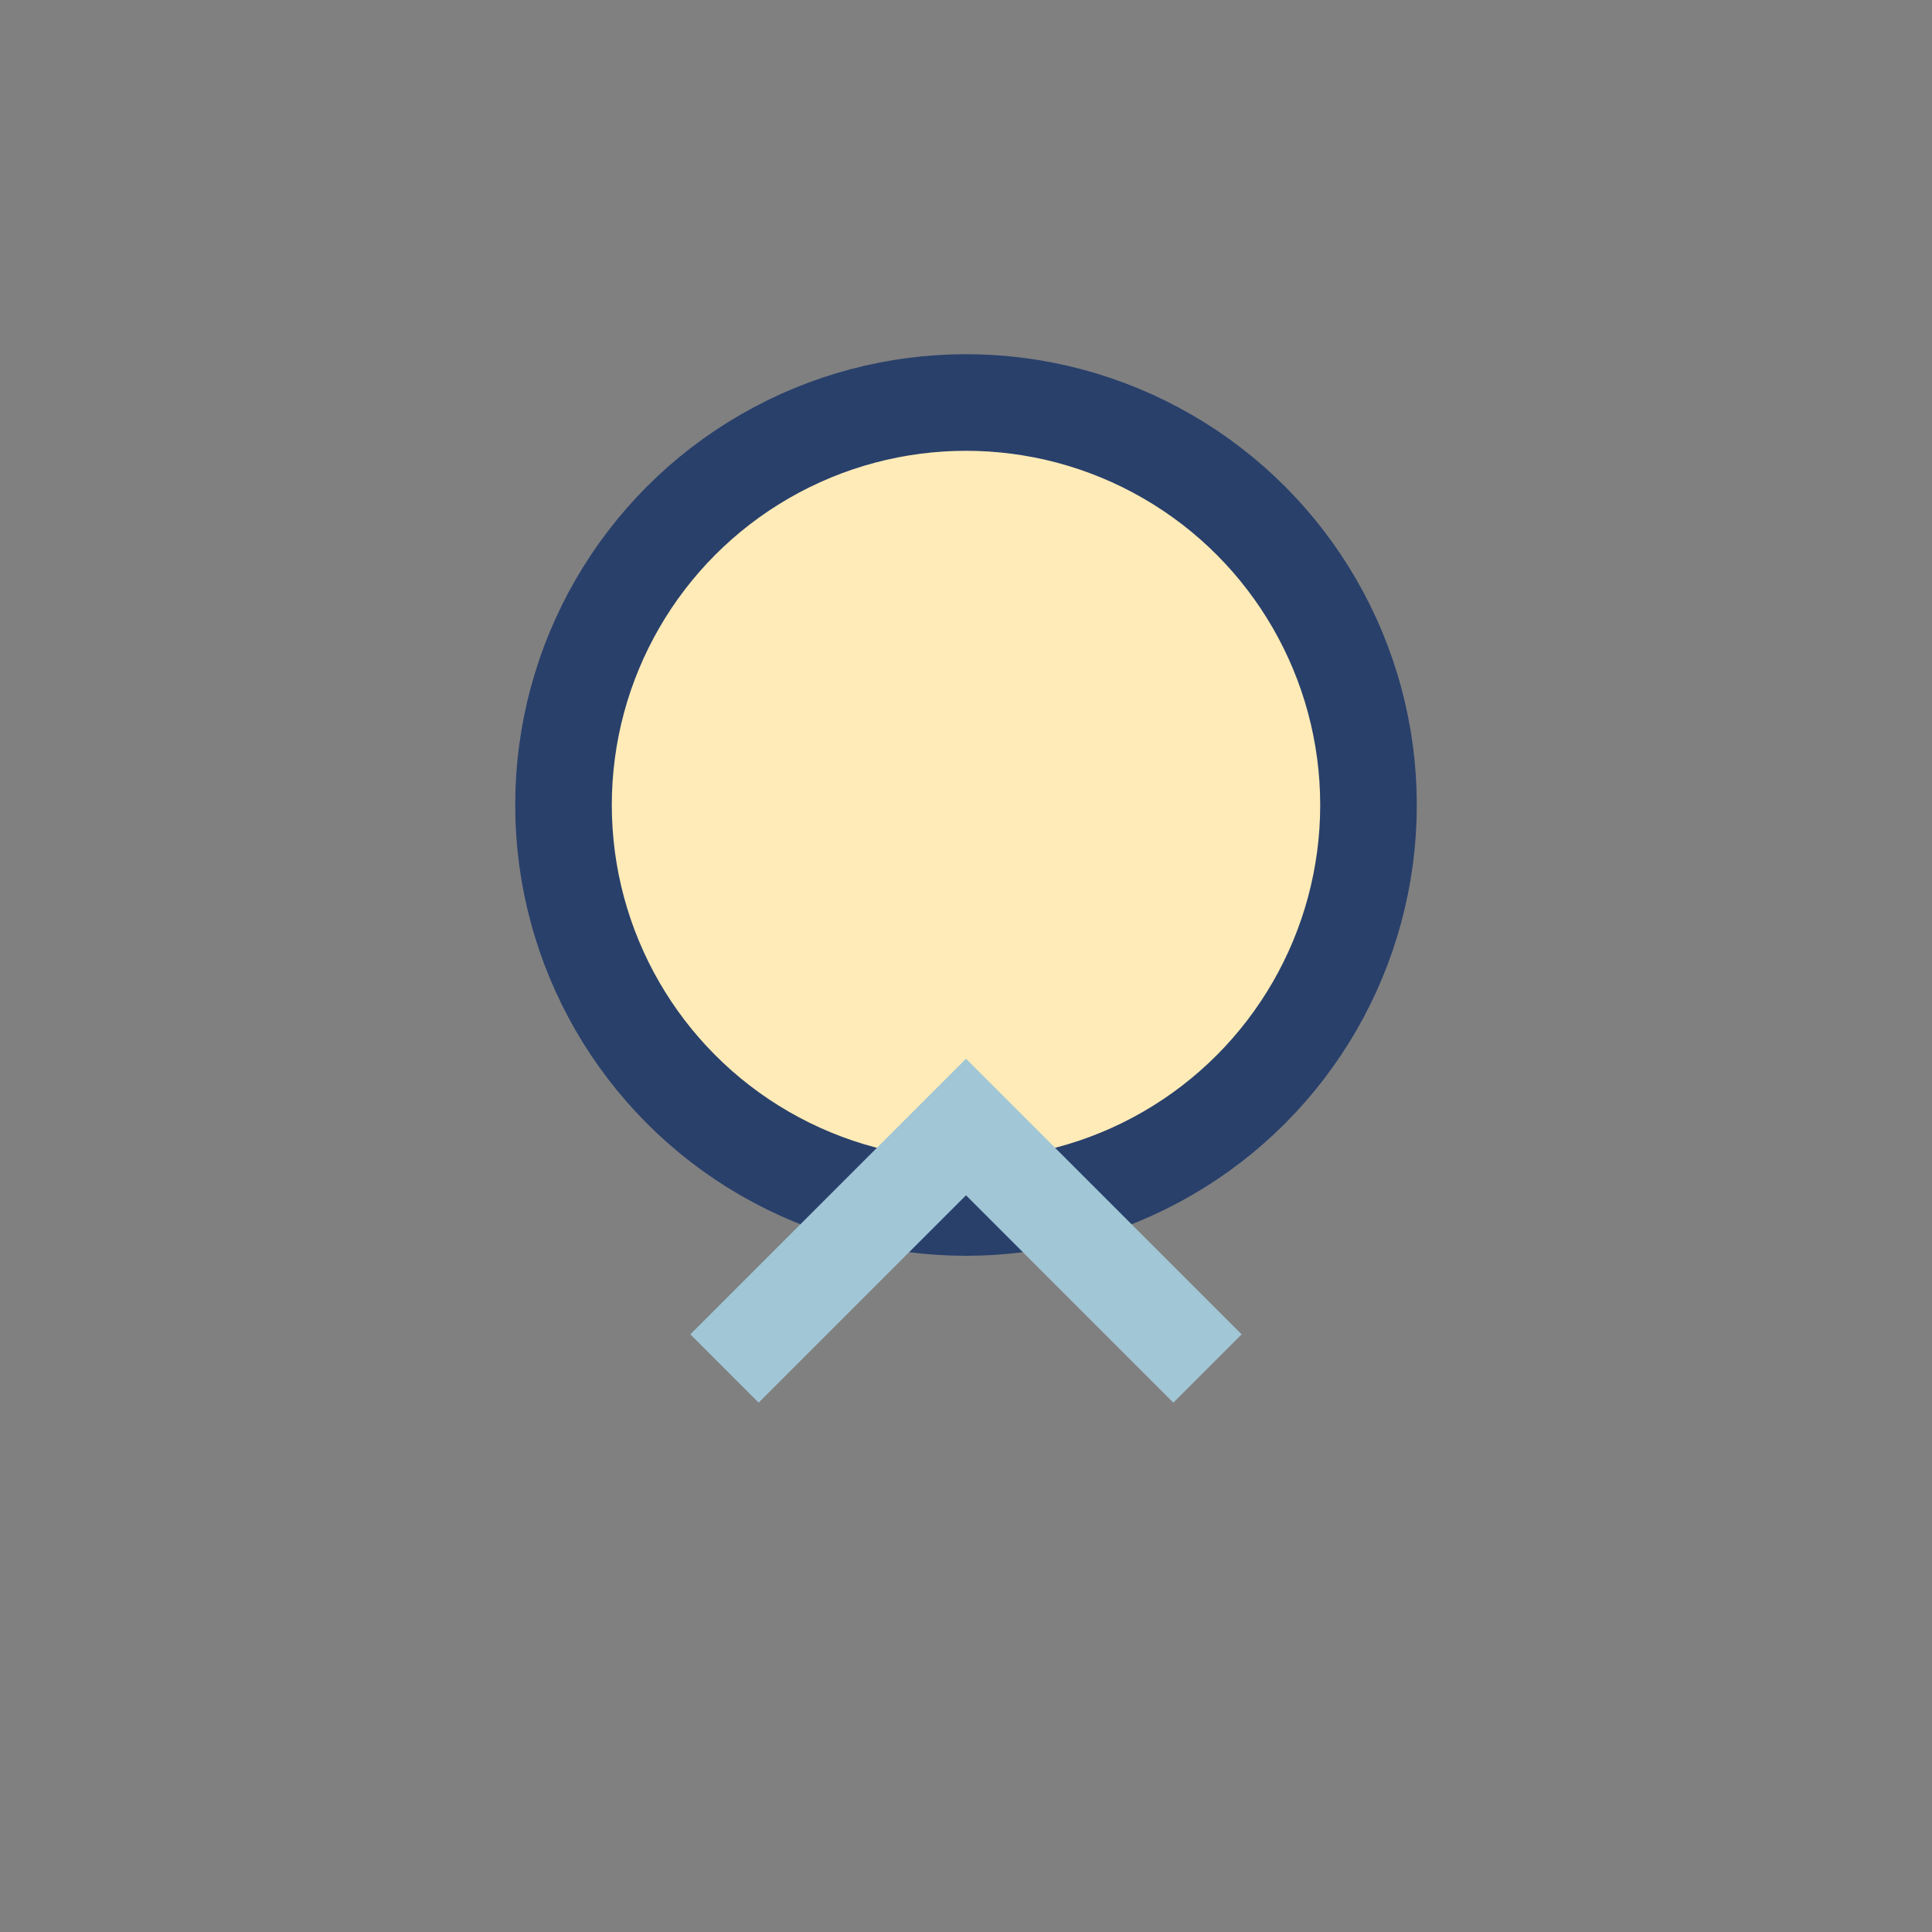 <?xml version="1.0" encoding="UTF-8"?>
<svg xmlns="http://www.w3.org/2000/svg" width="24" height="24" viewBox="0 0 24 24"><rect x="0" y="0" width="24" height="24" fill="#808080" stroke="none"/><circle cx="12" cy="10" r="5" fill="#FFEBB7" stroke="#29406B" stroke-width="1.2"/><polyline points="9,17 12,14 15,17" fill="none" stroke="#A1C6D6" stroke-width="1.2"/></svg>